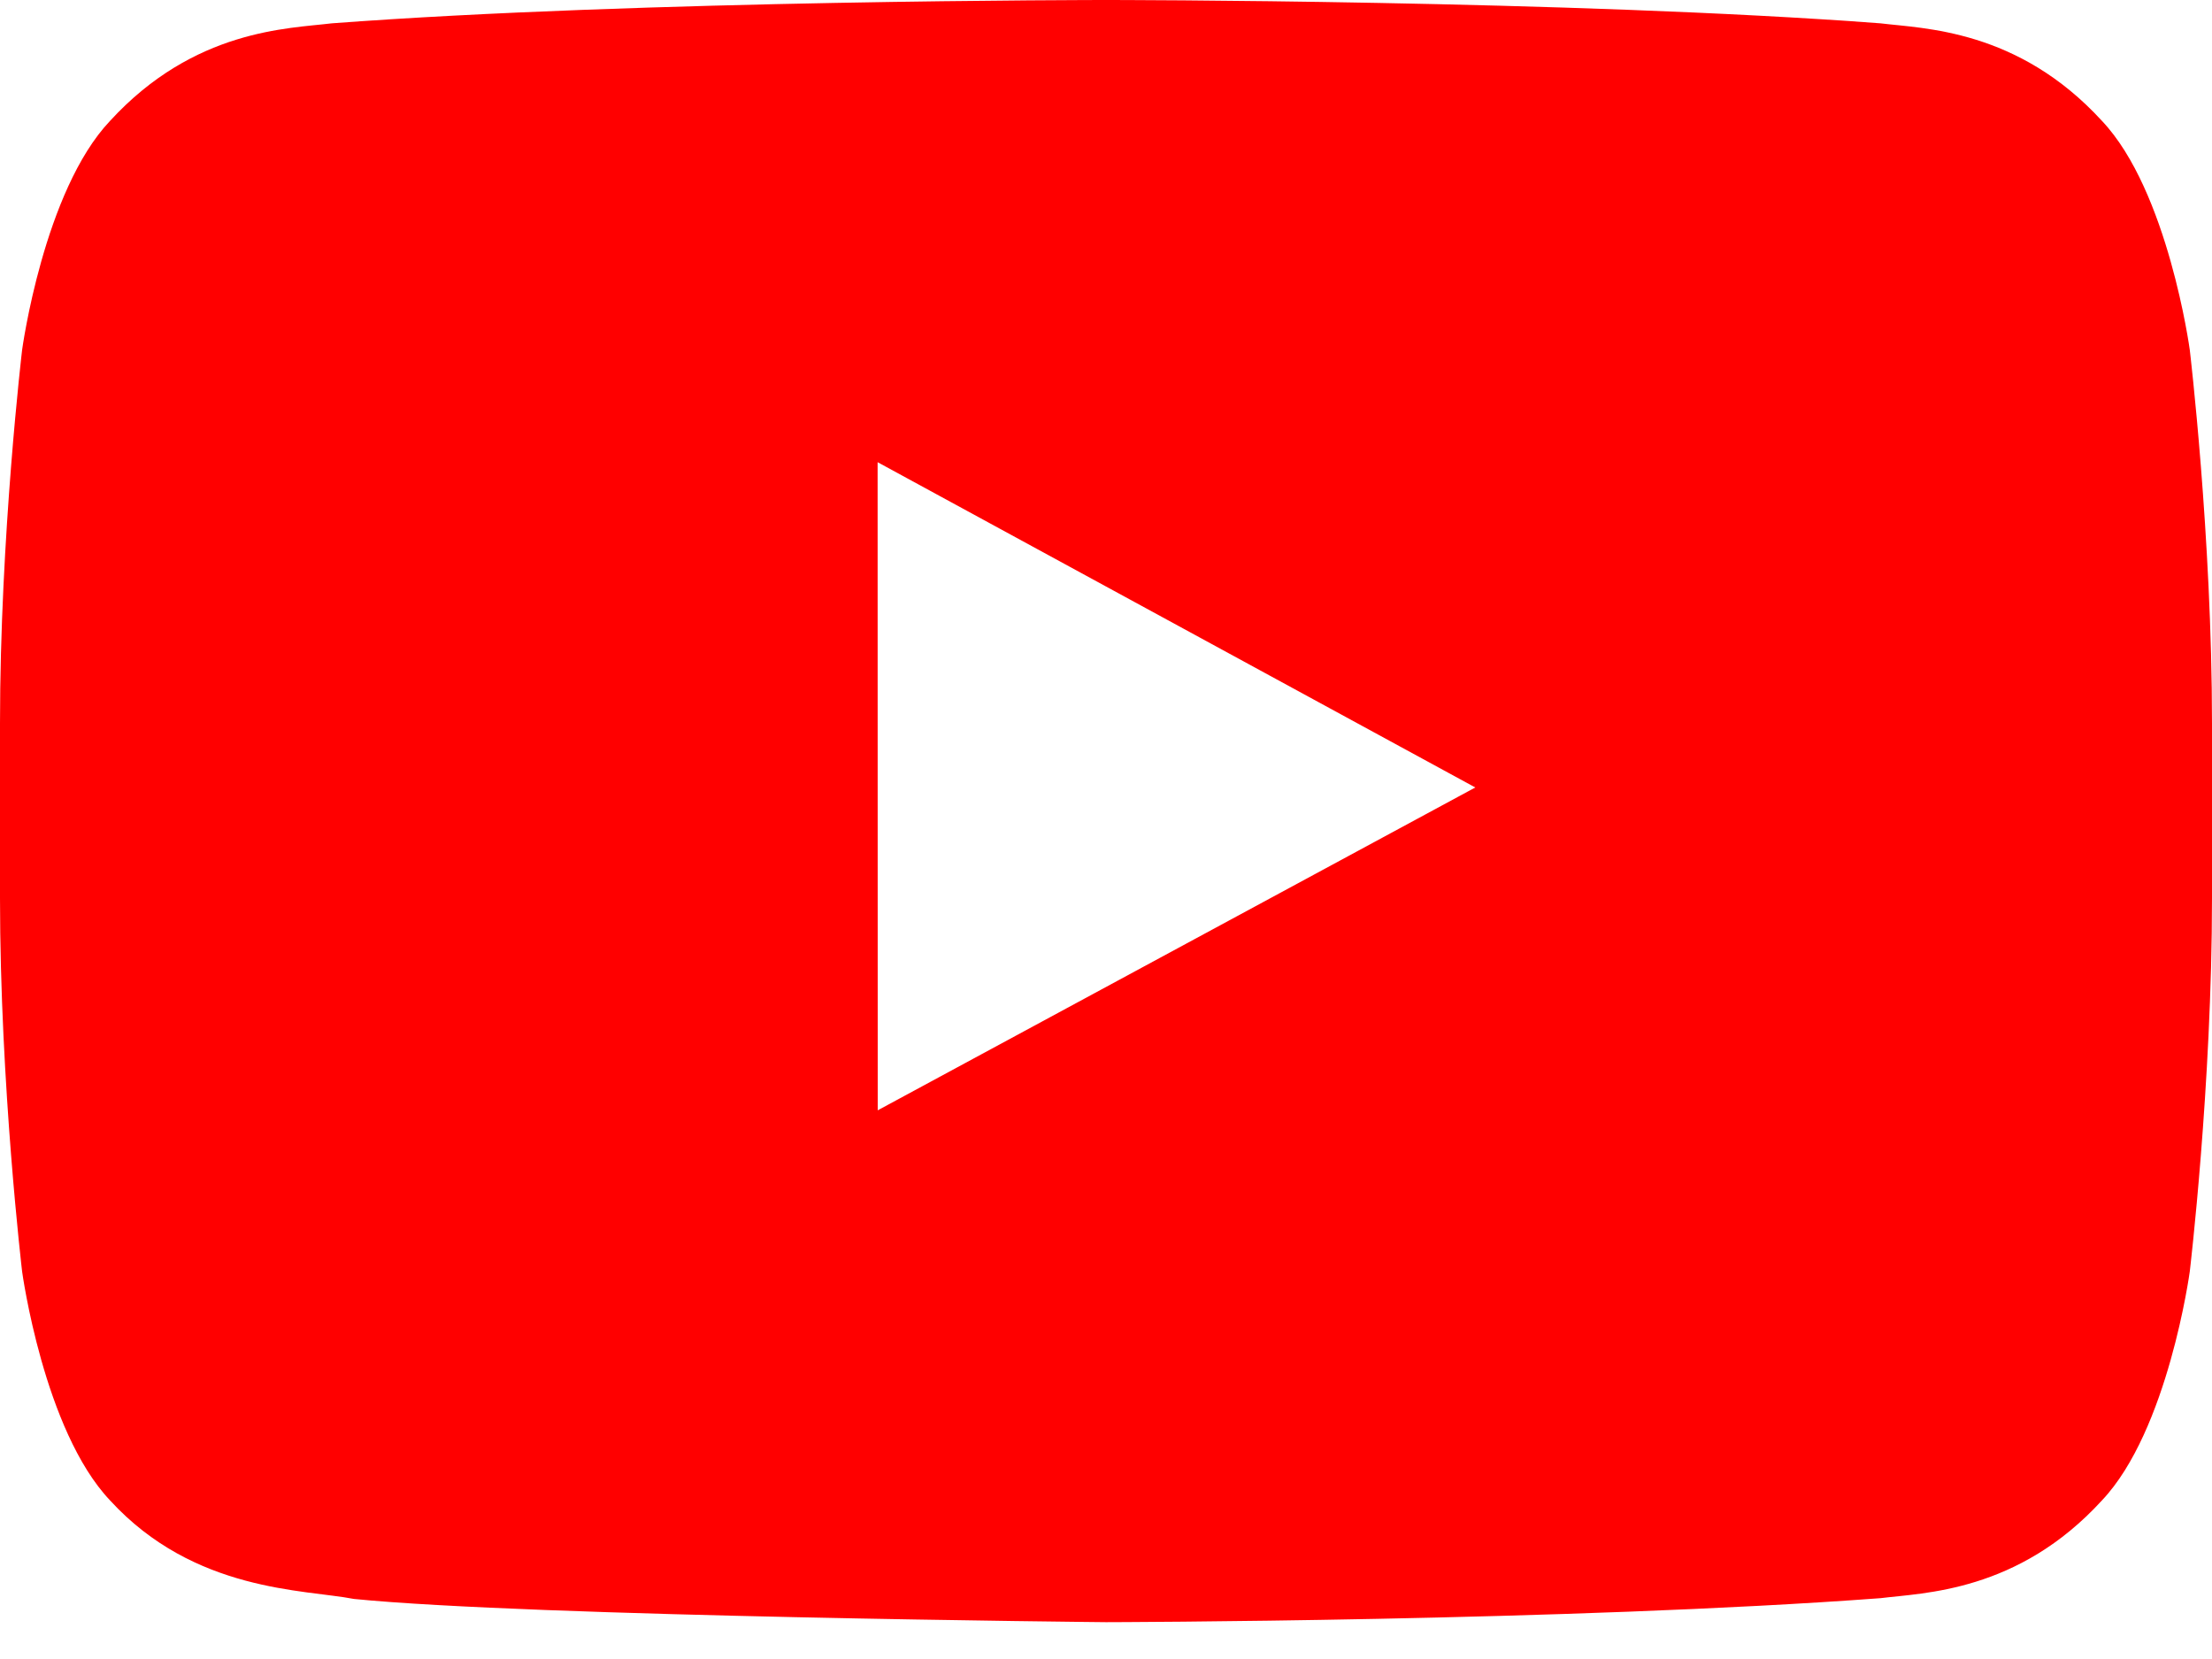 <?xml version="1.0" encoding="UTF-8"?>
<svg width="20px" height="15px" viewBox="0 0 20 15" version="1.1" xmlns="http://www.w3.org/2000/svg" xmlns:xlink="http://www.w3.org/1999/xlink">
    <!-- Generator: Sketch 54.1 (76490) - https://sketchapp.com -->
    <title>ic_youtube</title>
    <desc>Created with Sketch.</desc>
    <g id="Symbols" stroke="none" stroke-width="1" fill="none" fill-rule="evenodd">
        <g id="Header" transform="translate(-1229, -85)" fill="#FF0000">
            <g id="NAV">
                <g transform="translate(981, 80)">
                    <g id="ic_youtube" transform="translate(246, 0)">
                        <path d="M9.936,15.039 L9.935,9.179 L15.339,12.12 L9.936,15.039 Z M21.799,8.163 C21.799,8.163 21.604,6.726 21.005,6.093 C20.245,5.263 19.392,5.259 19.003,5.211 C16.201,5 12.005,5 12.005,5 L11.996,5 C11.996,5 7.797,5 4.999,5.211 C4.608,5.259 3.756,5.263 2.995,6.093 C2.395,6.726 2.2,8.163 2.2,8.163 C2.2,8.163 2,9.851 2,11.539 L2,13.121 C2,14.809 2.2,16.497 2.2,16.497 C2.2,16.497 2.395,17.933 2.995,18.566 C3.756,19.397 4.756,19.37 5.2,19.457 C6.801,19.617 12,19.667 12,19.667 C12,19.667 16.201,19.659 19.003,19.45 C19.392,19.401 20.245,19.397 21.005,18.566 C21.604,17.933 21.799,16.497 21.799,16.497 C21.799,16.497 22,14.809 22,13.121 L22,11.539 C22,9.851 21.799,8.163 21.799,8.163 L21.799,8.163 Z"></path>
                    </g>
                </g>
            </g>
        </g>
    </g>
</svg>